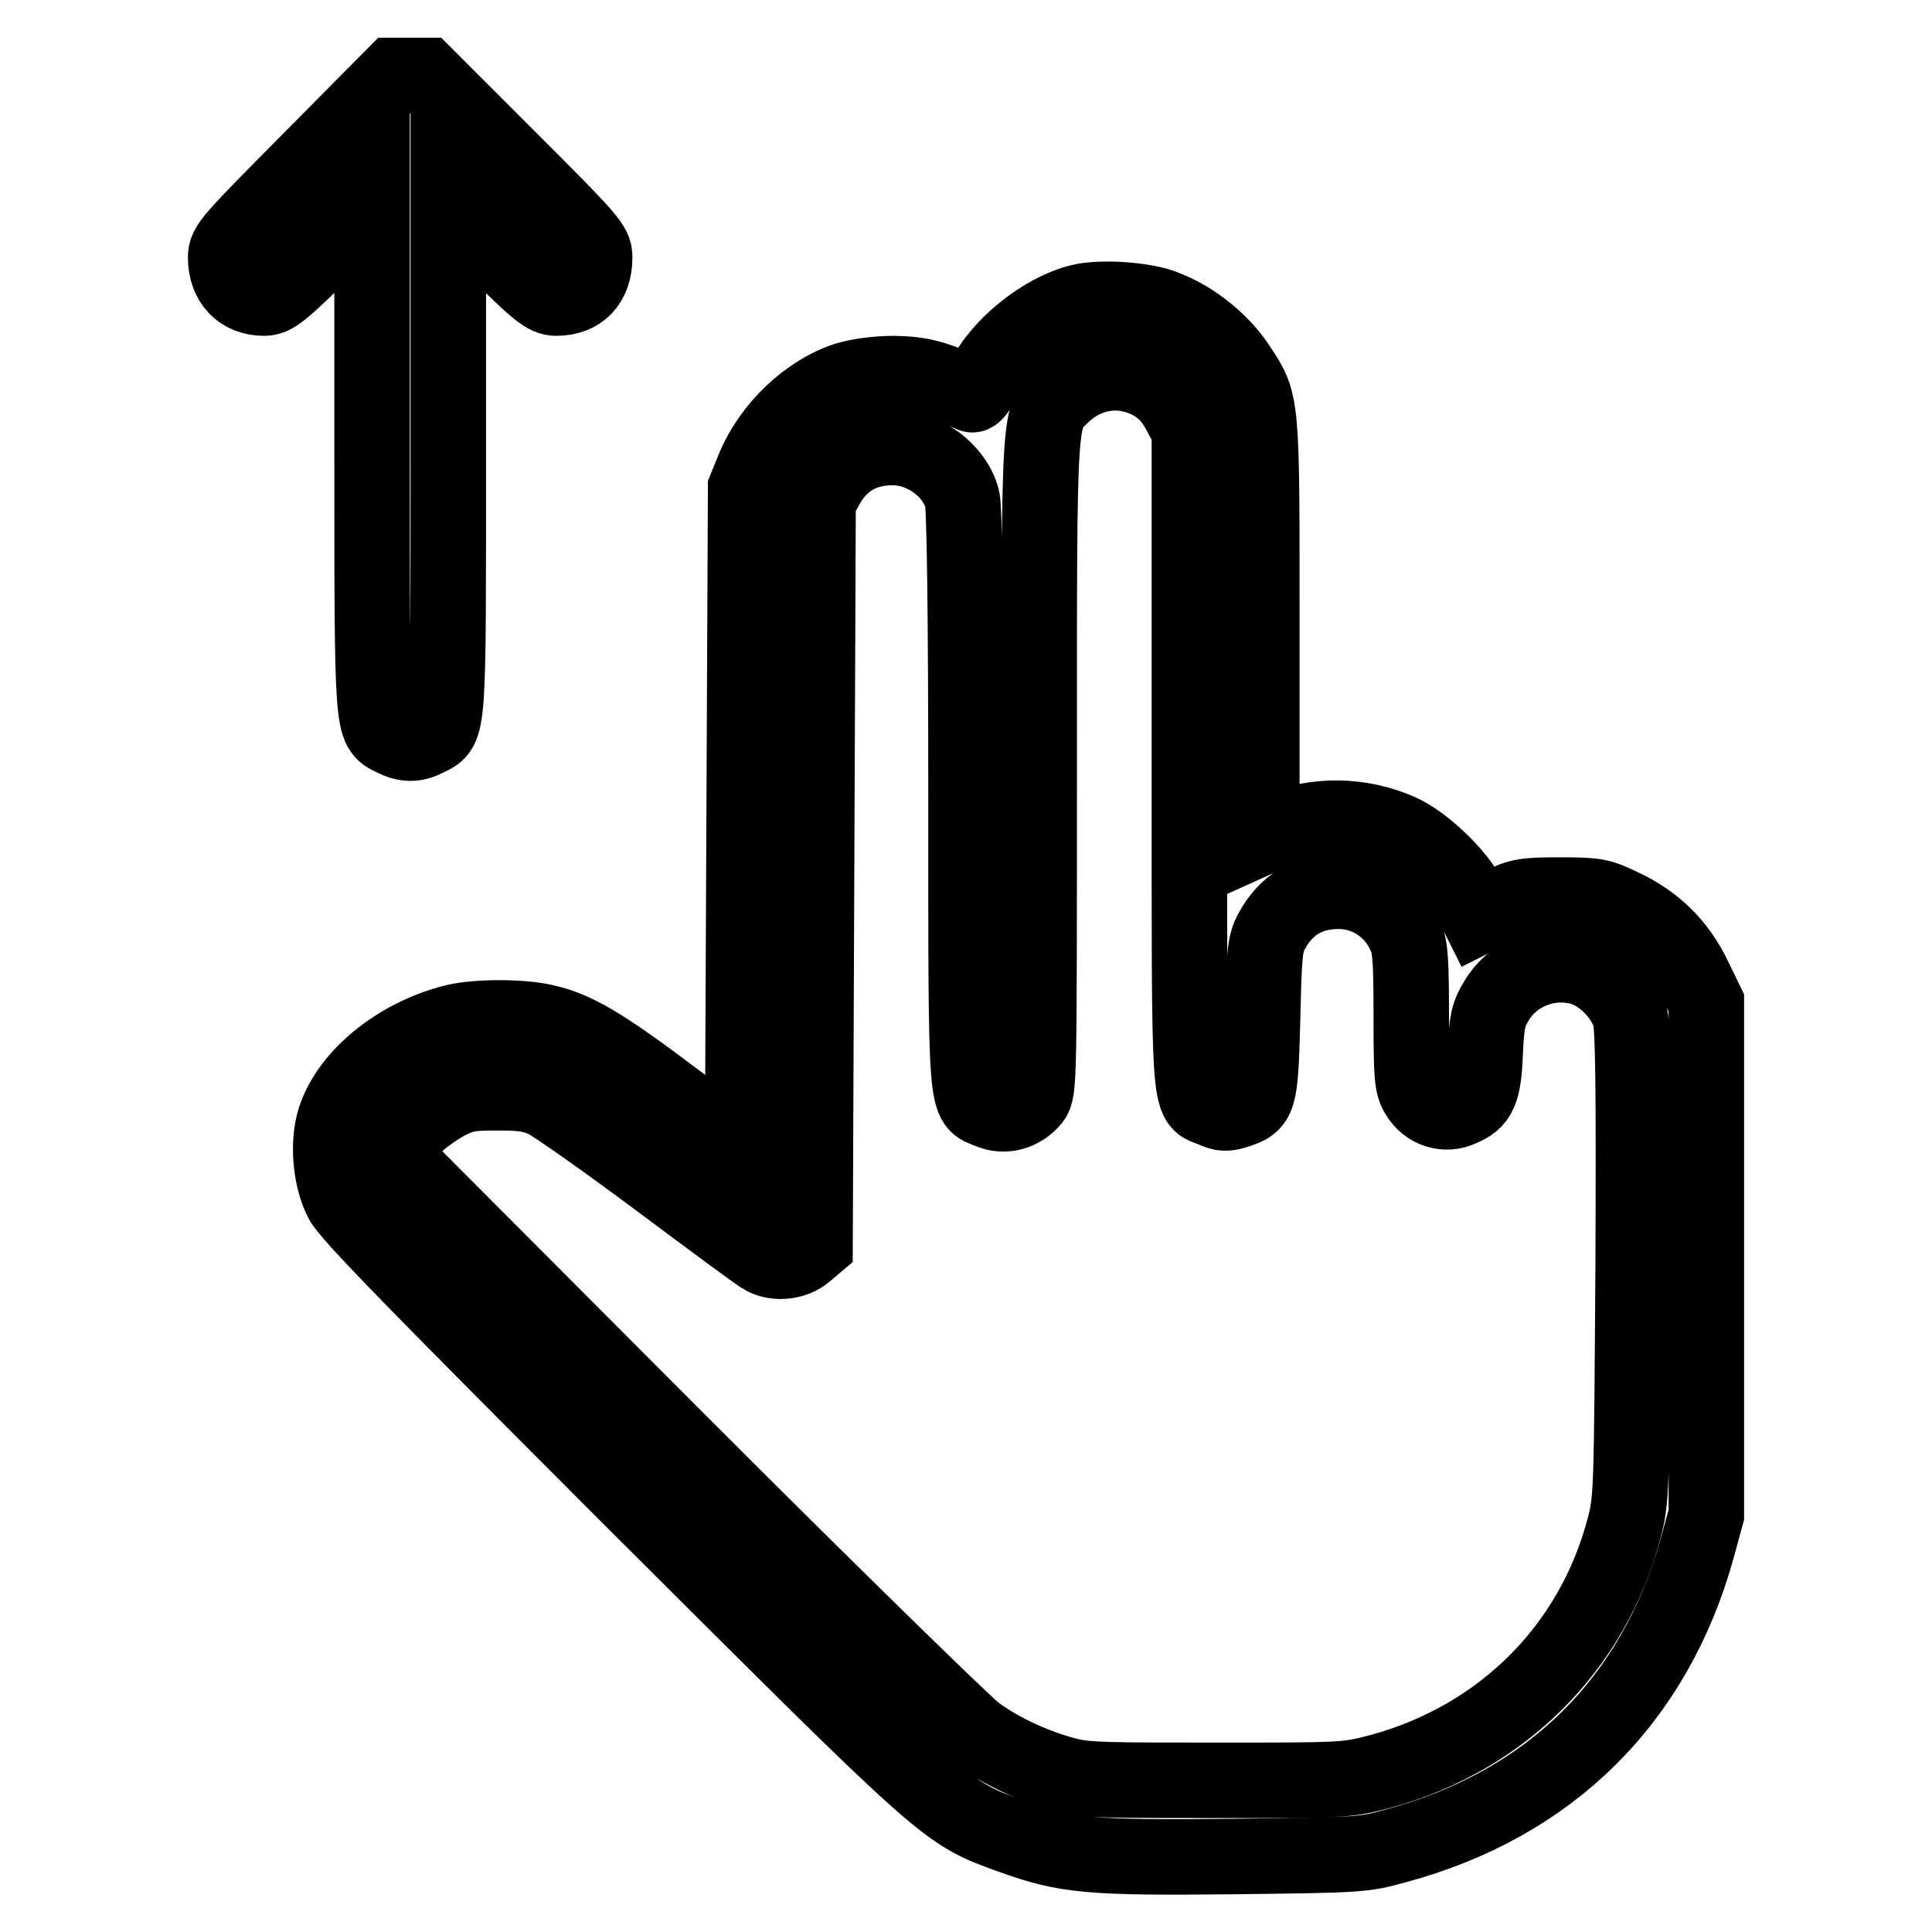 <?xml version="1.0" encoding="utf-8"?>
<!-- Svg Vector Icons : http://www.onlinewebfonts.com/icon -->
<!DOCTYPE svg PUBLIC "-//W3C//DTD SVG 1.1//EN" "http://www.w3.org/Graphics/SVG/1.1/DTD/svg11.dtd">
<svg version="1.1" xmlns="http://www.w3.org/2000/svg" xmlns:xlink="http://www.w3.org/1999/xlink" x="0px" y="0px" viewBox="0 0 256 256" enable-background="new 0 0 256 256" xml:space="preserve">
<g><g><g><path stroke-width="10" fill-opacity="0" stroke="#000000"  d="M41.1,21.2C30.6,31.8,29.9,32.5,29.9,34.1c0,3.3,2,5.4,5.1,5.4c1.3,0,2.3-0.8,7.9-6.3l6.4-6.3v33.5c0,36.7,0,36,2.7,37.4c1.8,0.9,3,0.9,4.7,0c2.8-1.4,2.7-0.6,2.7-37.4V26.9l6.4,6.3c5.5,5.5,6.6,6.3,7.9,6.3c3.2,0,5.1-2,5.1-5.4c0-1.6-0.6-2.3-11.2-12.9L56.4,10h-2.1h-2.1L41.1,21.2z"/><path stroke-width="10" fill-opacity="0" stroke="#000000"  d="M143.1,40c-4.9,1.2-10.7,5.9-12.7,10.2c-0.6,1.2-1.3,2.2-1.6,2.1c-5-2.3-6.7-2.7-10.2-2.8c-2.4,0-4.6,0.3-6.4,0.8C107,52,102.1,56.7,99.9,62l-1.1,2.7l-0.2,43.9l-0.2,43.8l-9.2-6.9c-9.4-7.1-13-9.2-17.1-10.1c-3.1-0.7-8.8-0.7-11.8,0c-7.8,1.9-14.6,7.6-16.1,13.5c-0.8,3.2-0.3,7.5,1.1,10.2c0.9,1.8,10.3,11.4,39.1,40.2c41.6,41.5,40.8,40.8,49.6,44c7.2,2.6,10.3,2.9,29.4,2.7c16.6-0.2,17.2-0.2,21.5-1.4c20.5-5.5,34.4-19.3,40-39.5l1.2-4.4v-33.9v-33.9l-1.7-3.5c-2.1-4.3-5.2-7.3-9.5-9.3c-2.9-1.4-3.4-1.5-8.2-1.5c-4.7,0-5.3,0.1-8,1.4l-2.8,1.4l-1.2-2.4c-1.5-3-5.9-7.3-9.2-8.8c-5.2-2.3-11.2-2.4-16.3-0.2l-2,0.9V83.4c0-30.7,0.1-29.9-3.2-34.9c-2.1-3.2-5.8-6.2-9.4-7.6C152,39.7,145.9,39.3,143.1,40z M153,50.9c1.4,0.9,2.4,2,3.3,3.7l1.3,2.4v43.3c0,48.1-0.2,45.4,3.1,46.7c1.2,0.6,1.9,0.6,3.1,0.2c3.1-1,3.2-1.3,3.5-12.2c0.2-8.8,0.3-9.9,1.2-11.6c1.9-3.5,4.8-5.3,8.9-5.3c3.9,0,7.4,2.4,8.9,6.1c0.6,1.3,0.7,3.6,0.7,10.6c0,8,0.1,9,0.9,10.3c1.2,2,3.6,2.8,5.7,1.8c2.4-1,3-2.2,3.2-7.5c0.2-4.1,0.4-5,1.5-6.8c2.2-3.7,6.9-5.6,11.2-4.4c2.7,0.7,5.7,3.7,6.5,6.5c0.4,1.6,0.5,9.3,0.4,33c-0.2,30.2-0.2,31-1.2,34.8c-4.2,15.9-16.2,27.8-32.2,32.2c-4.6,1.2-4.6,1.2-21.6,1.2c-14.7,0-17.5,0-20.1-0.7c-4.2-1.1-8.6-3.1-12-5.6c-1.6-1.2-19.2-18.4-39.3-38.5l-36.4-36.5v-2c0-1.8,0.3-2.4,1.6-3.7c0.9-0.9,2.8-2.2,4.1-2.9c2.2-1.1,3.1-1.2,6.7-1.2c3.3,0,4.6,0.2,6.3,1c1.2,0.6,7.9,5.3,15,10.6c7.1,5.3,13.3,9.9,13.9,10.2c1.7,0.9,4.1,0.6,5.5-0.6l1.3-1.1l0.2-49.3l0.2-49.2l1-1.8c1.9-3.5,4.8-5.3,8.9-5.3c4.1,0,8.2,3,9.2,6.8c0.3,1.2,0.5,14.7,0.5,39.7c0,42.2-0.1,40.1,3.1,41.4c2,0.9,4.3,0.2,5.7-1.5c0.9-1.2,0.9-1.8,0.9-44.2c0-48-0.1-46.1,3.1-49.2C144.3,49,149,48.5,153,50.9z"/></g></g></g>
</svg>